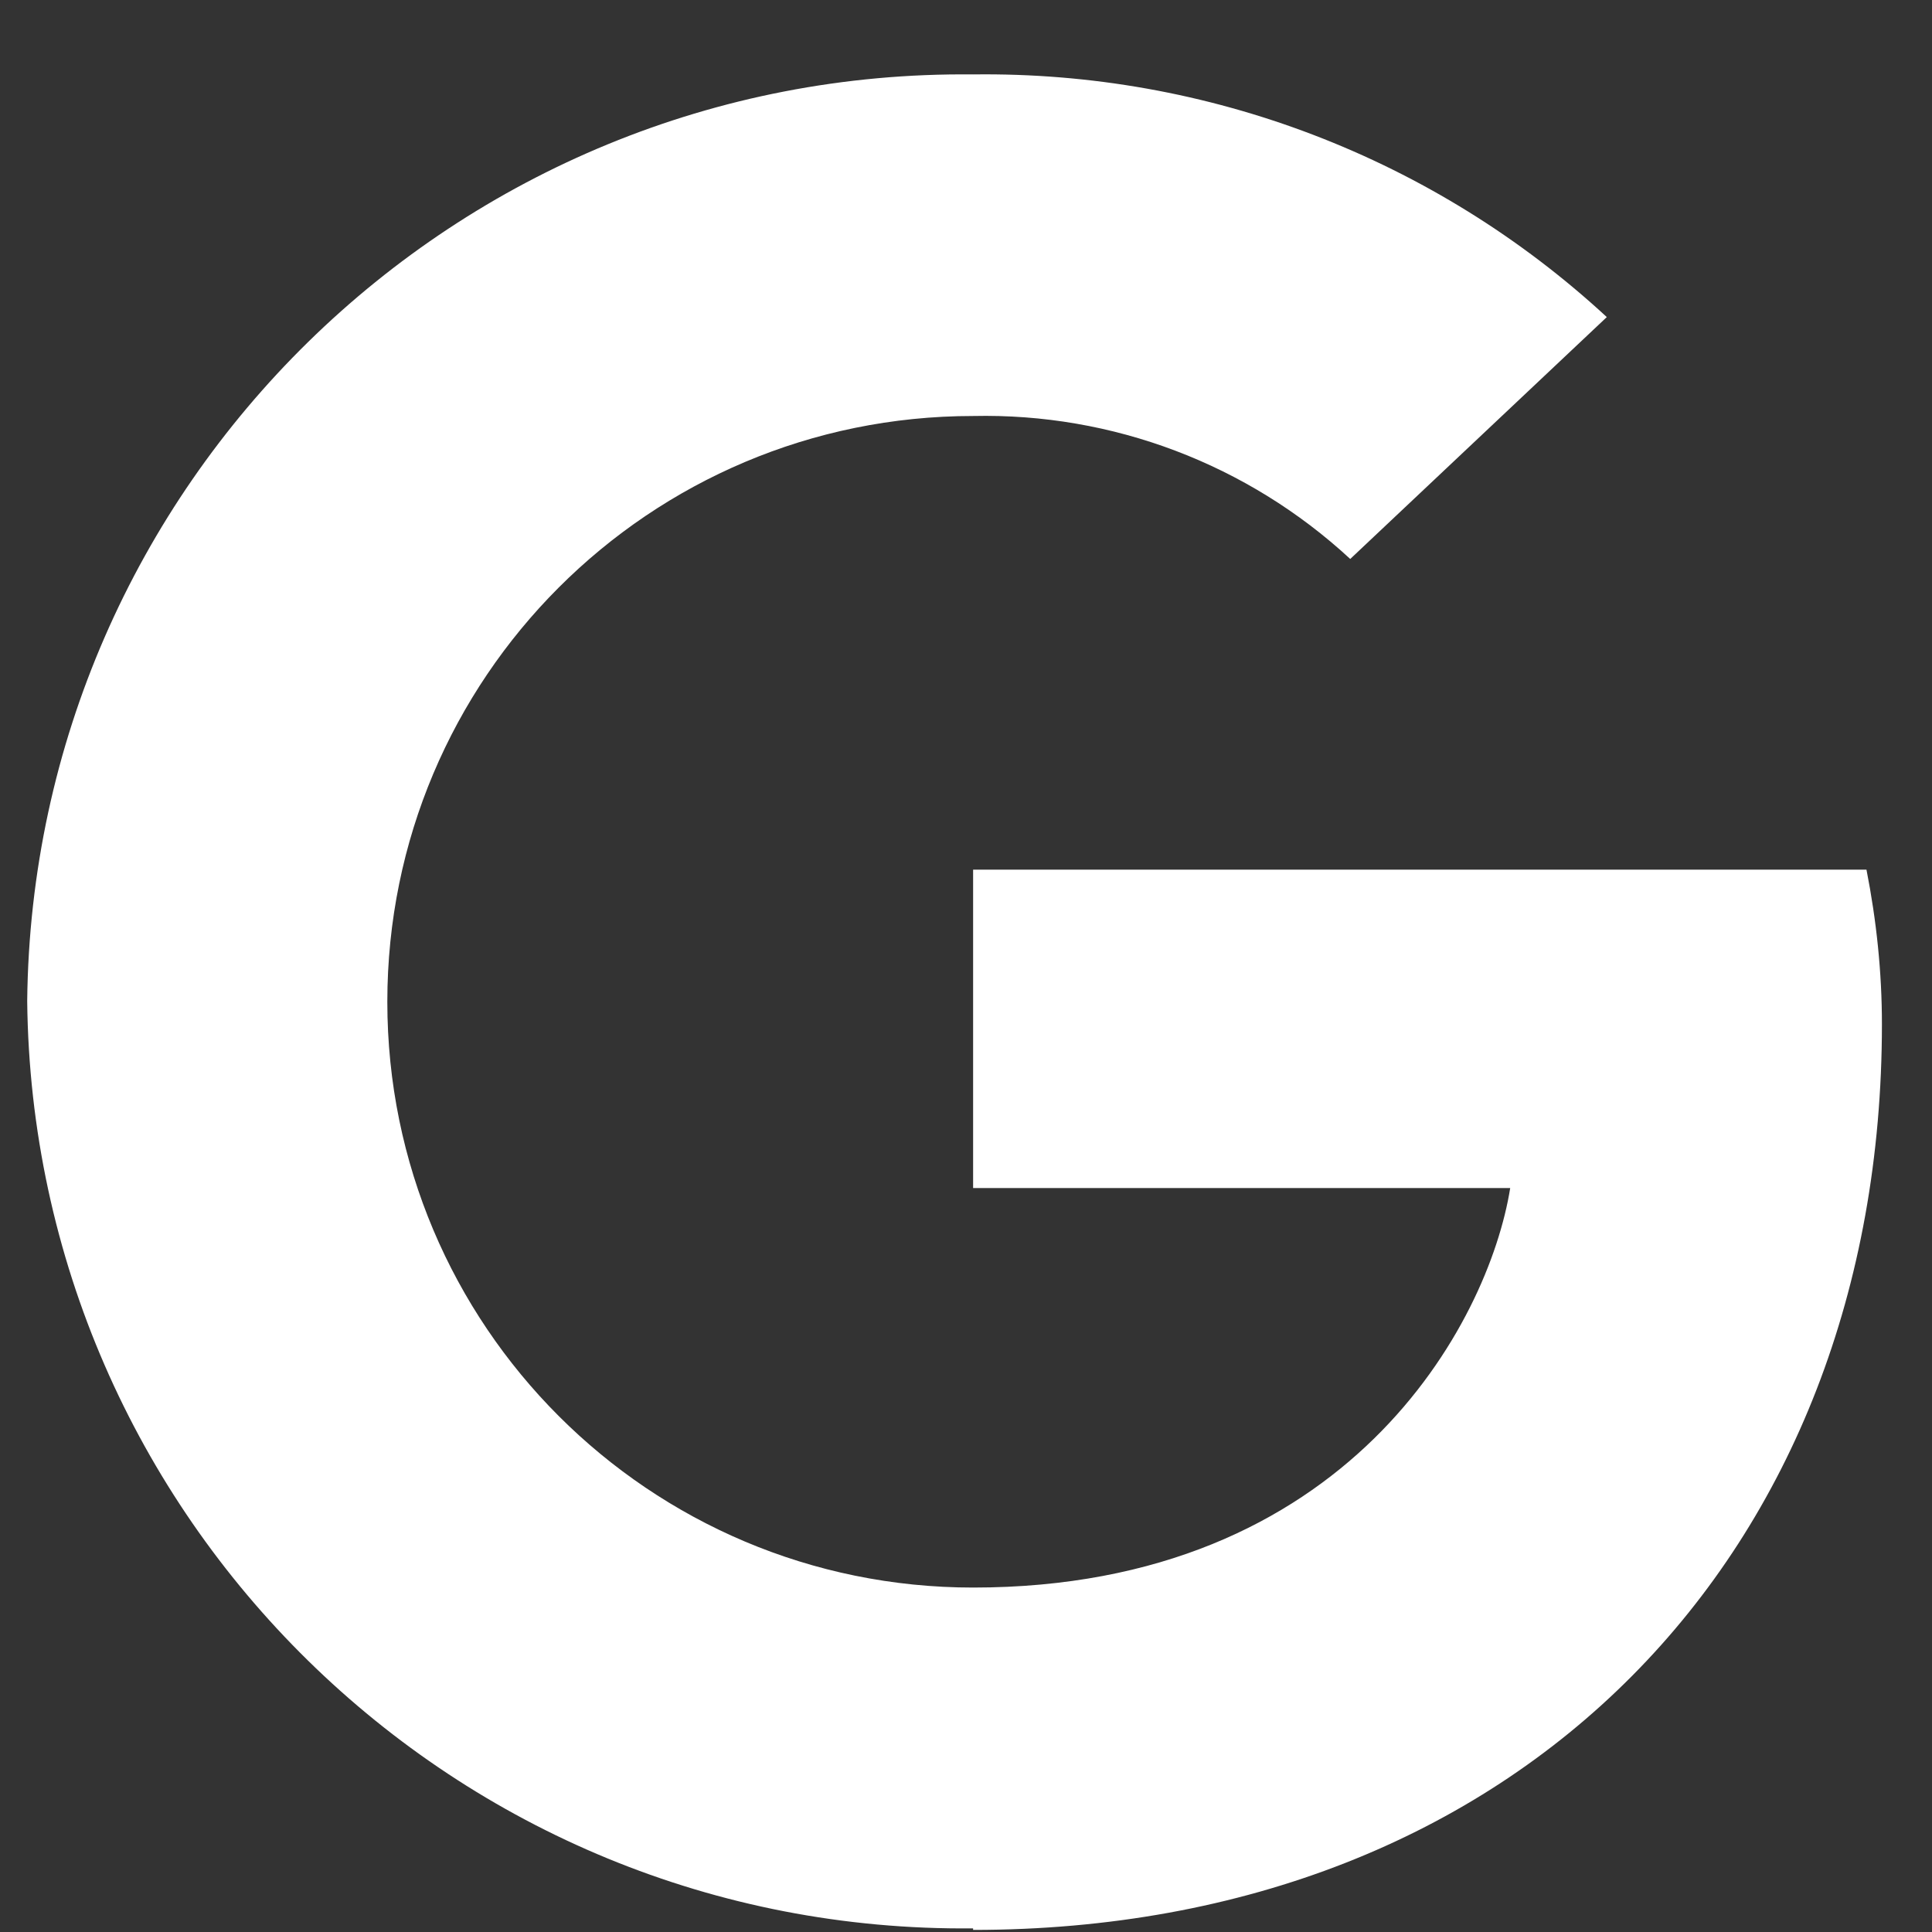 <svg width="25" height="25" viewBox="0 0 25 25" fill="none" xmlns="http://www.w3.org/2000/svg">
<rect x="0" y="0" width="25" height="25" fill="#333333" stroke="none"/>
<g id="Social Icons">
<path id="Path 3" d="M12.592 24.973C19.652 24.973 24.352 20.113 24.352 13.253C24.352 12.583 24.282 11.913 24.152 11.253H12.592V15.373H19.542C19.262 17.123 17.442 20.543 12.592 20.543C8.402 20.543 5.012 17.153 5.012 12.963C5.012 8.773 8.402 5.383 12.592 5.383C14.392 5.343 16.142 6.003 17.472 7.233L20.792 4.103C18.562 2.043 15.632 0.923 12.592 0.963C5.902 0.893 0.422 6.263 0.352 12.953C0.422 19.643 5.892 25.023 12.592 24.953V24.973Z" fill="white"/>
</g>
</svg>
